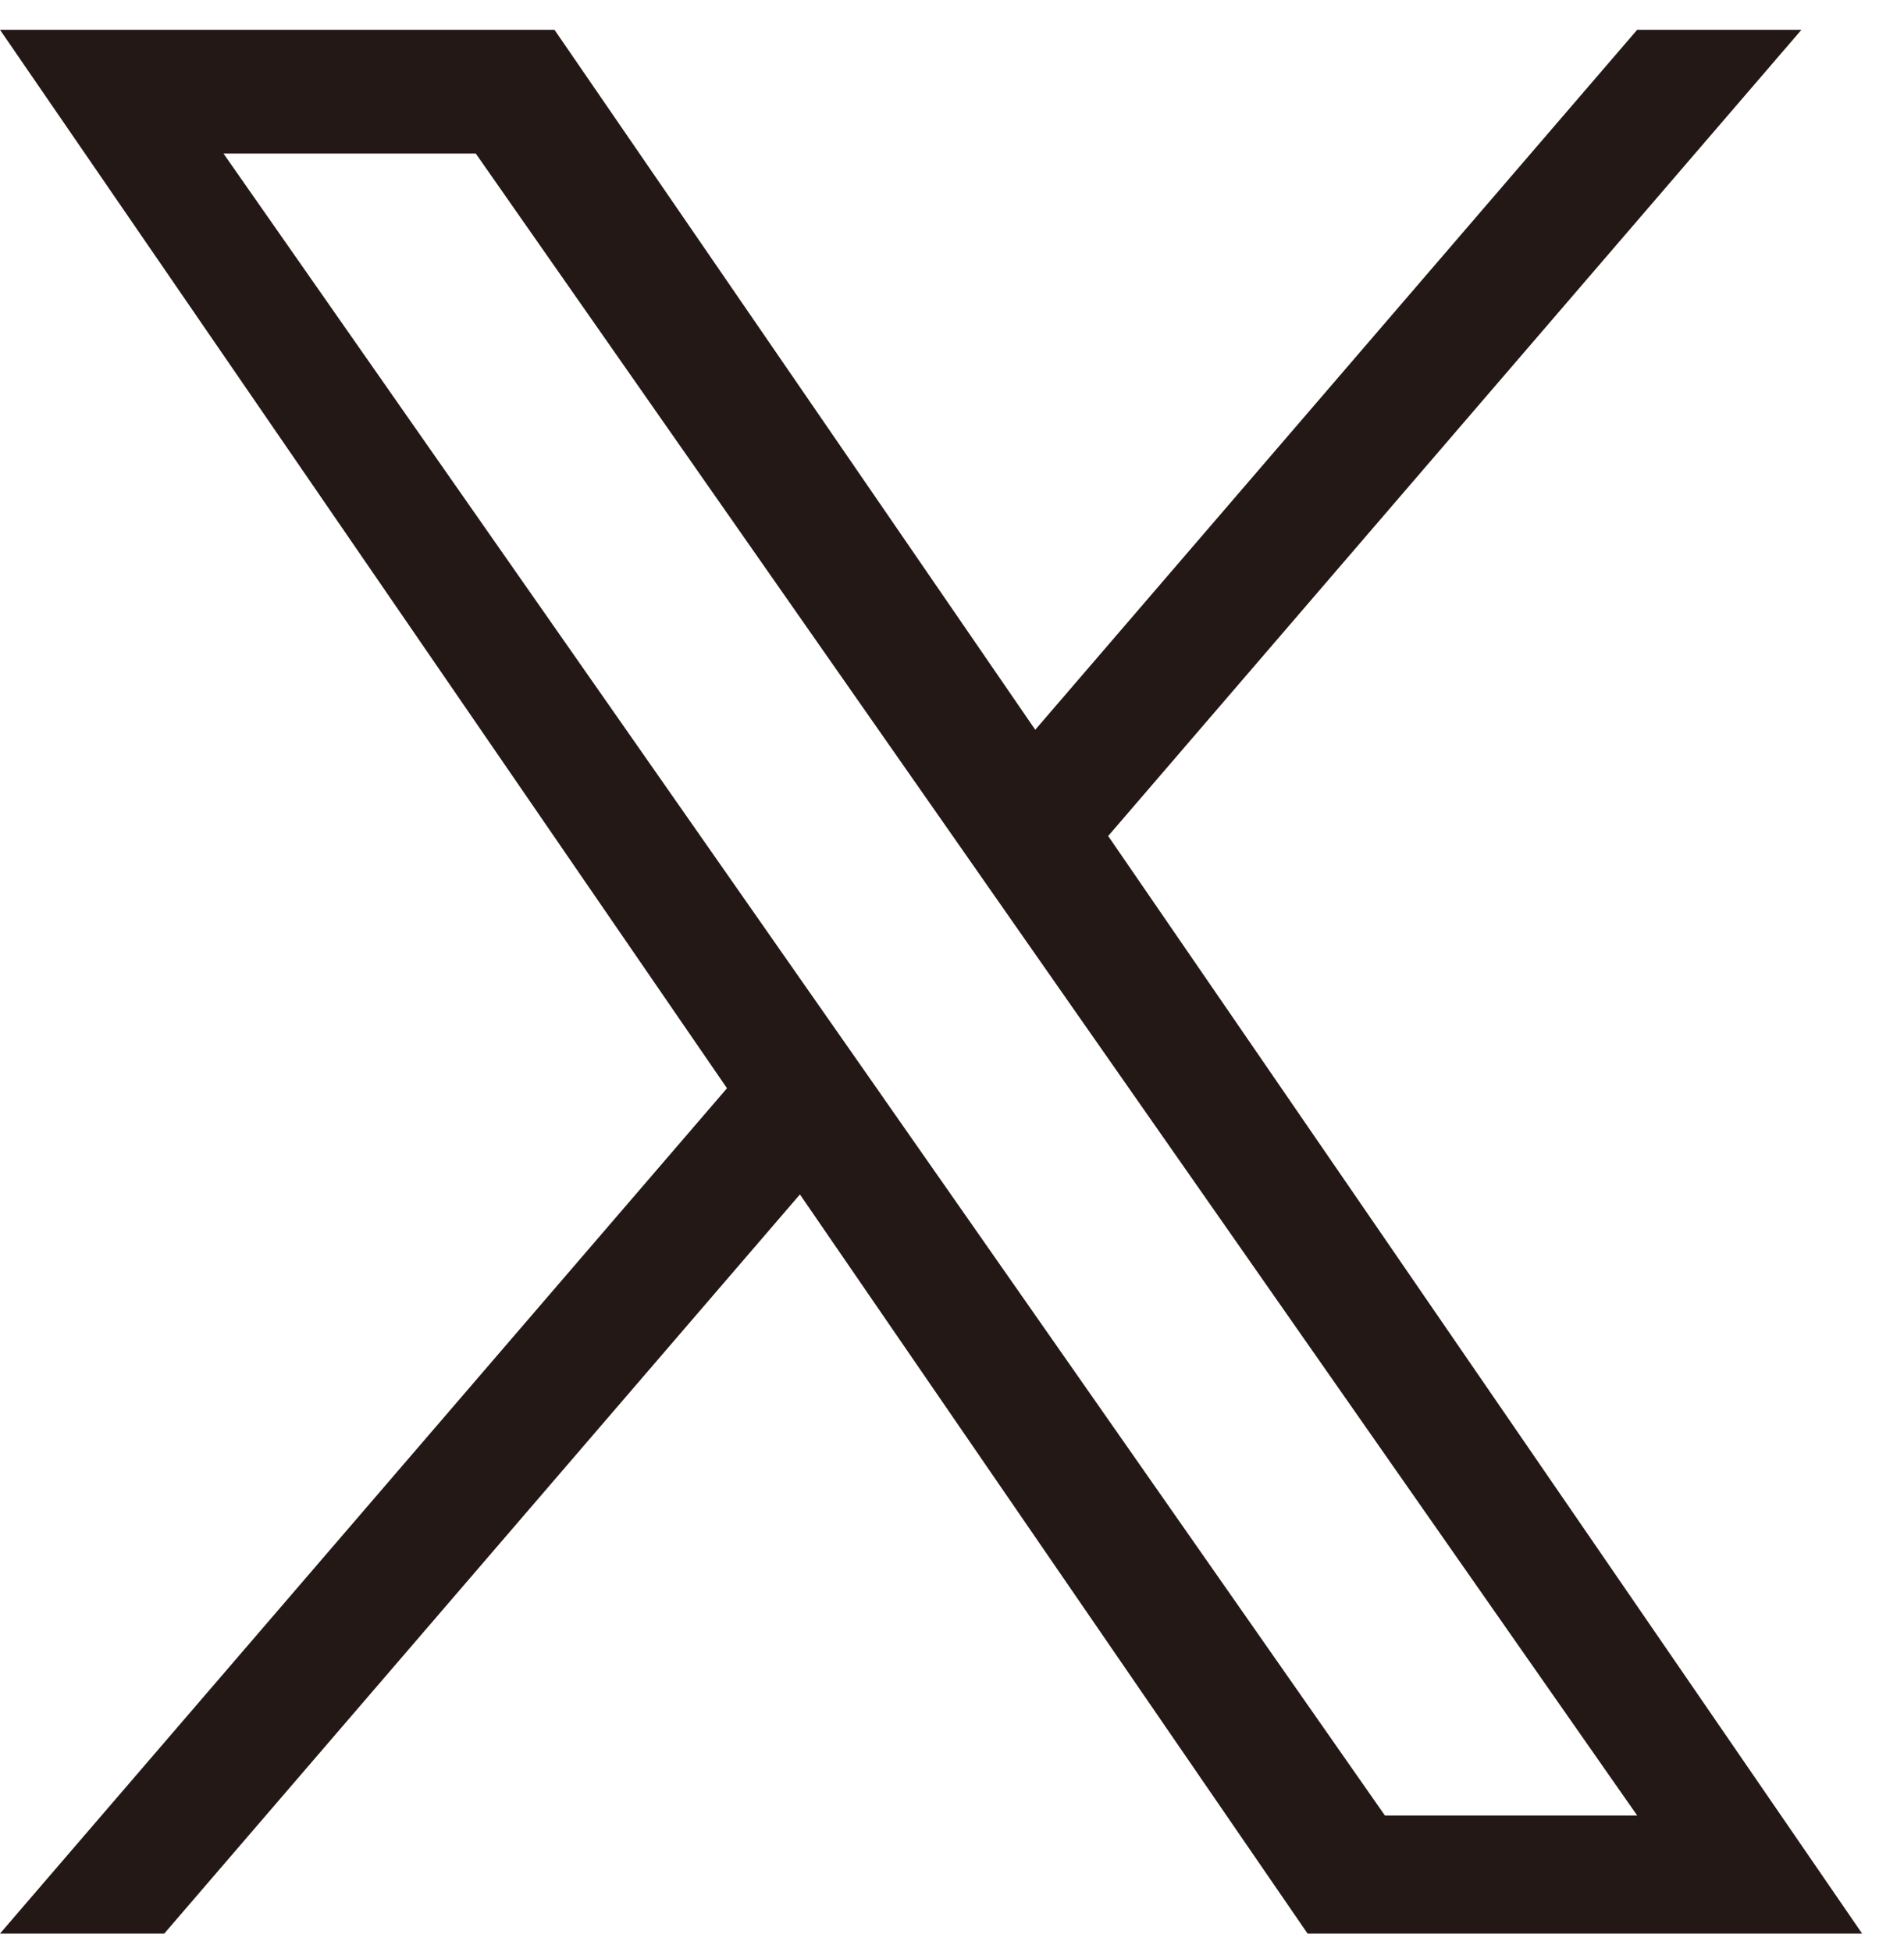 <svg width="40" height="41" fill="none" xmlns="http://www.w3.org/2000/svg"><g clip-path="url(#clip0_68_34922)"><path d="M23.282 17.555L37.845.626h-3.451L21.749 15.325 11.649.626H0l15.273 22.227L0 40.605h3.451l13.354-15.522L27.47 40.605h11.65l-15.84-23.05h.002zm-4.727 5.494l-1.548-2.213L4.695 3.224h5.3l9.937 14.213 1.547 2.214 12.916 18.475h-5.3L18.555 23.05z" fill="#231815"/></g><defs><clipPath id="clip0_68_34922"><path fill="#fff" transform="translate(0 .626)" d="M0 0h39.12v40H0z"/></clipPath></defs></svg>